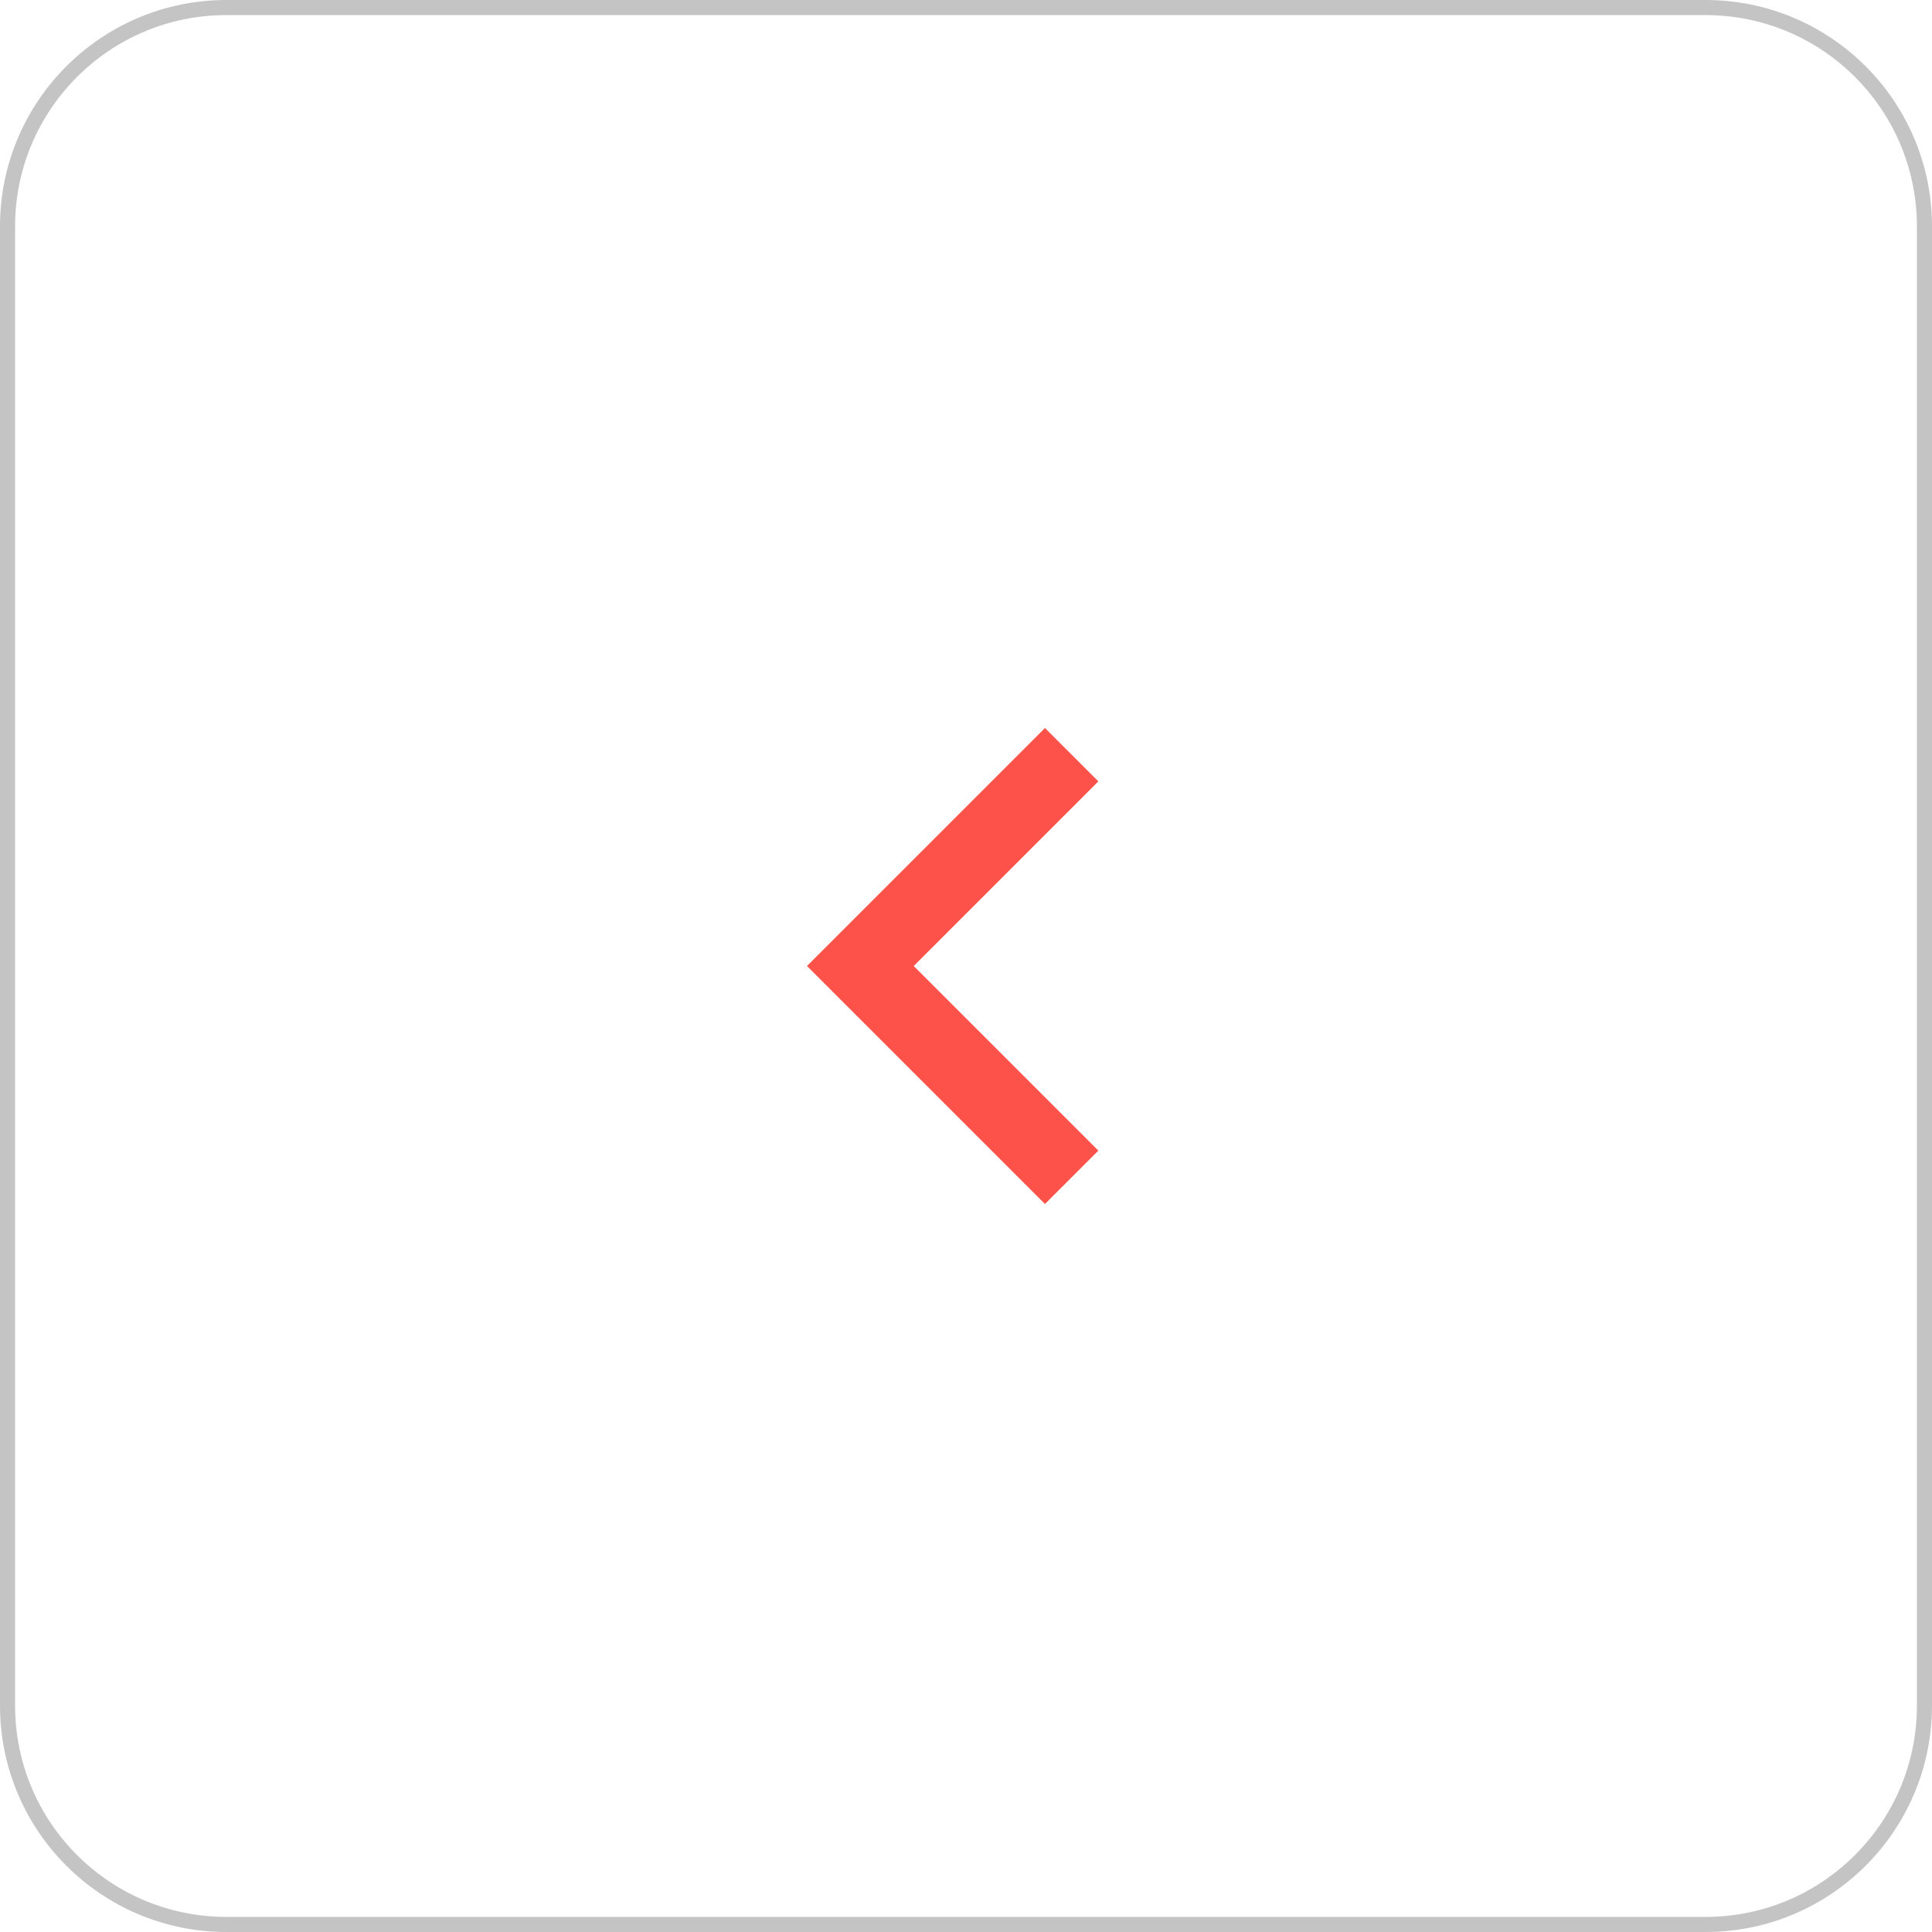 <?xml version="1.0" encoding="UTF-8"?> <svg xmlns="http://www.w3.org/2000/svg" width="128" height="128" viewBox="0 0 128 128" fill="none"> <path d="M113 0.5H15C6.992 0.5 0.5 6.992 0.5 15V113C0.5 121.008 6.992 127.5 15 127.5H113C121.008 127.5 127.5 121.008 127.5 113V15C127.5 6.992 121.008 0.5 113 0.5Z" stroke="#C4C4C4"></path> <path d="M71 50L57 64L71 78" stroke="#FD524A" stroke-width="5"></path> </svg> 